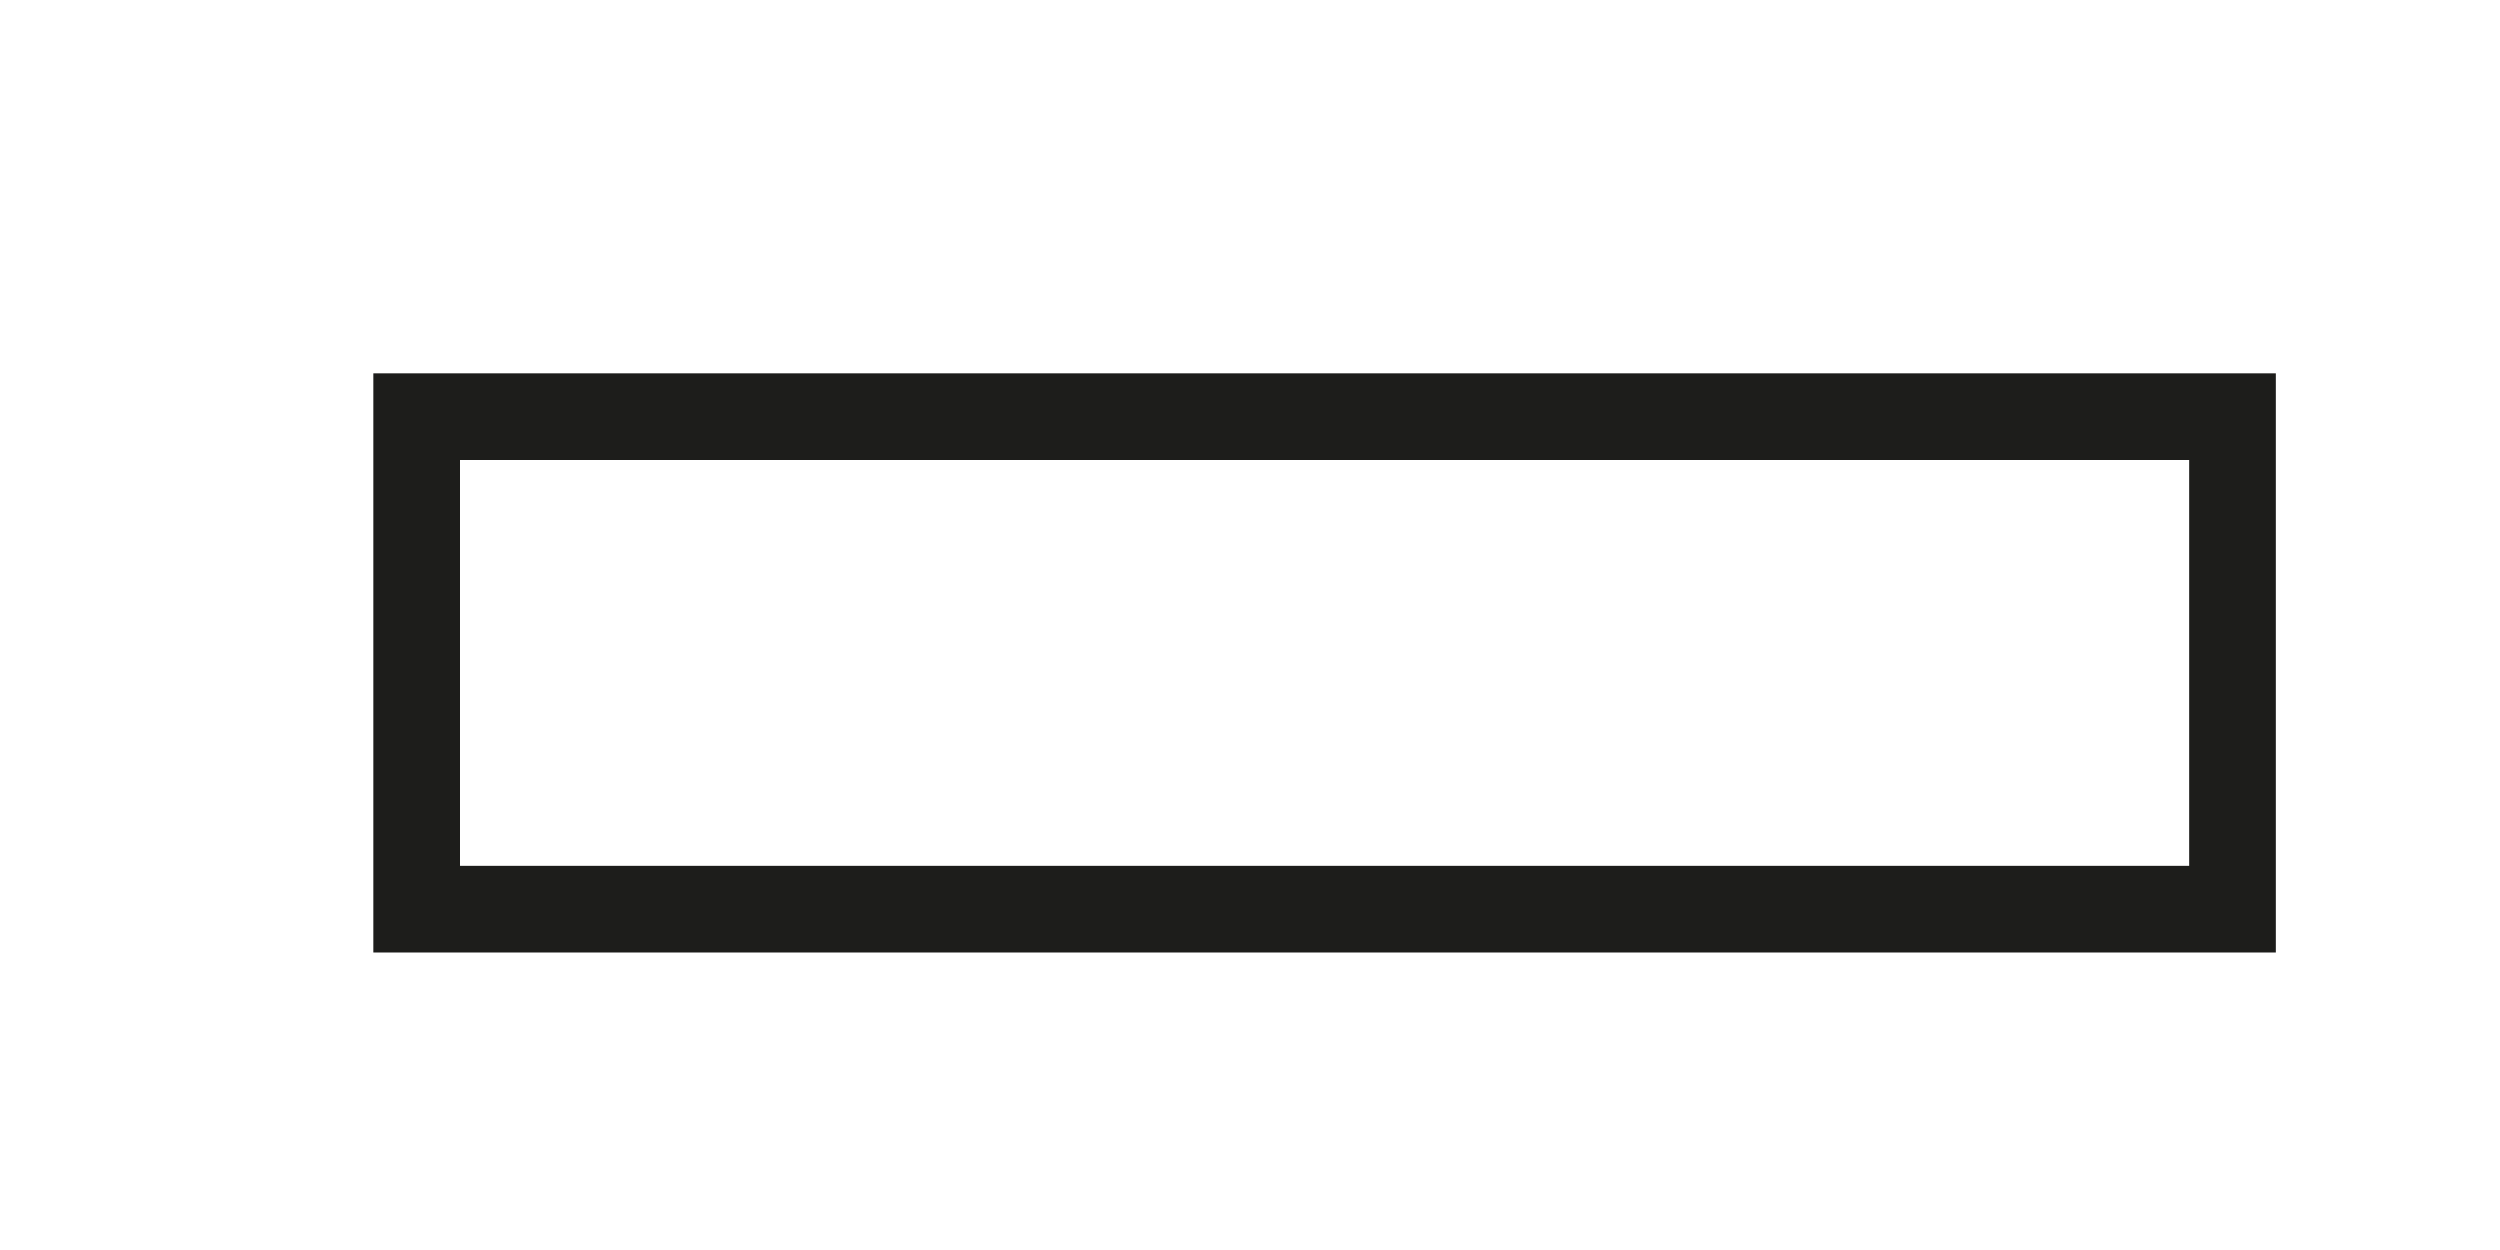 <?xml version="1.0" encoding="utf-8"?>
<svg xmlns="http://www.w3.org/2000/svg" fill="none" height="100%" overflow="visible" preserveAspectRatio="none" style="display: block;" viewBox="0 0 6 3" width="100%">
<path d="M5.358 1H1V2.182H5.358V1Z" id="Vector" stroke="#1D1D1B" stroke-miterlimit="3.864" stroke-width="0.208"/>
</svg>